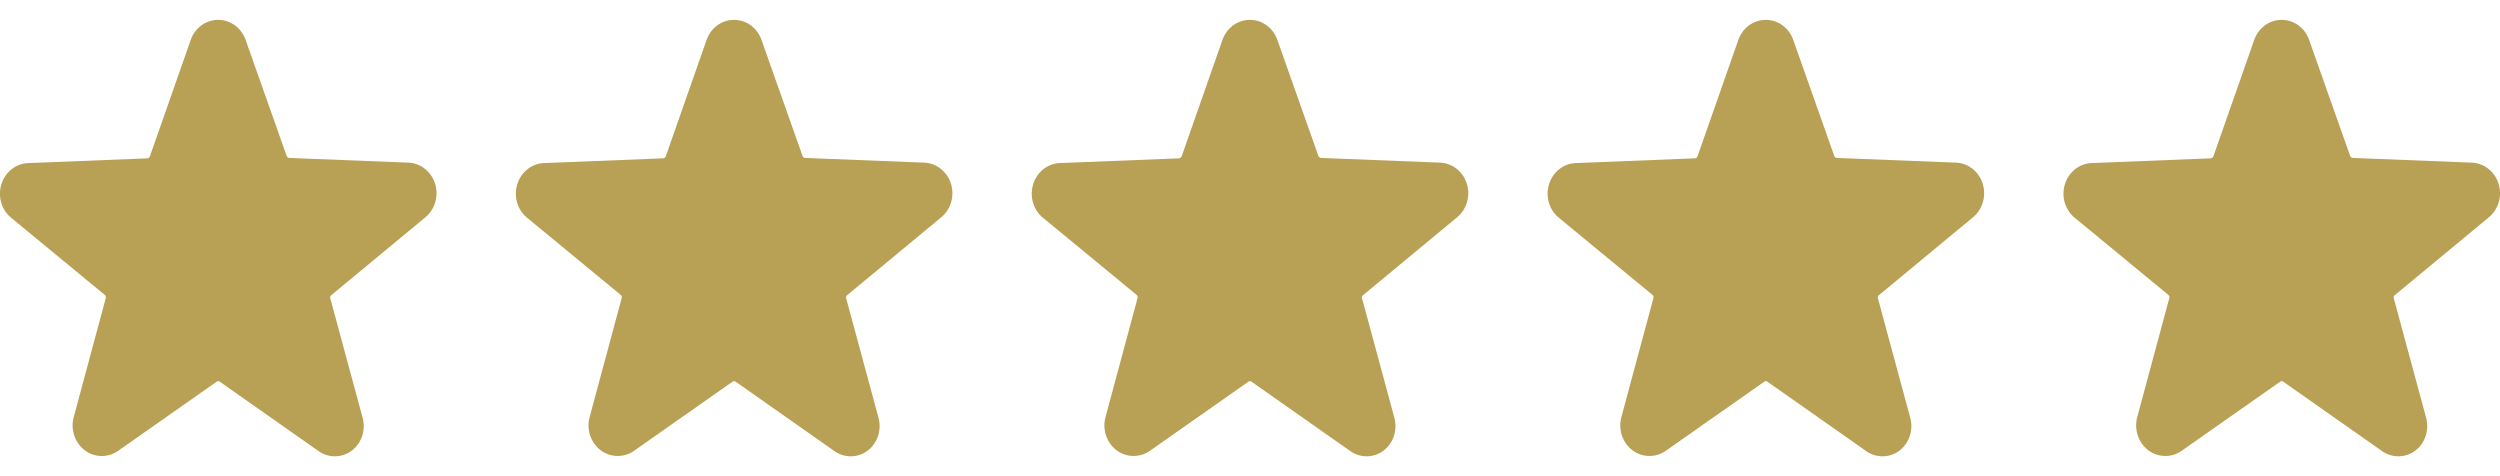 <svg width="63" height="12" fill="none" xmlns="http://www.w3.org/2000/svg"><path d="M10.703 5.489a.772.772 0 00.262-.384.806.806 0 000-.472.772.772 0 00-.263-.383.715.715 0 00-.427-.152L7.29 3.98a.074.074 0 01-.04-.016.08.08 0 01-.027-.036L6.19 1.007a.769.769 0 00-.27-.368.714.714 0 00-.844 0 .769.769 0 00-.27.368L3.778 3.938a.08.08 0 01-.026.036.074.074 0 01-.04.016L.724 4.11a.715.715 0 00-.427.151.772.772 0 00-.262.383.807.807 0 00-.001.472.772.772 0 00.262.384l2.342 1.93a.08.08 0 01.026.038c.004.015.005.03.001.046l-.806 2.994a.807.807 0 00.011.464c.05.15.142.28.264.374a.715.715 0 00.846.013L5.457 9.62a.07.07 0 01.083 0l2.475 1.738a.708.708 0 00.847 0 .763.763 0 00.264-.371.8.8 0 00.011-.463L8.324 7.52a.08.08 0 010-.046.076.076 0 01.027-.038l2.352-1.947zM23.703 5.489a.772.772 0 00.262-.384.806.806 0 000-.472.772.772 0 00-.263-.383.715.715 0 00-.427-.152L20.29 3.98a.074.074 0 01-.04-.016.08.08 0 01-.027-.036L19.19 1.007a.768.768 0 00-.27-.368.714.714 0 00-.844 0 .77.77 0 00-.27.368l-1.028 2.931a.08.08 0 01-.026.036.074.074 0 01-.04.016l-2.987.119a.715.715 0 00-.427.151.772.772 0 00-.262.383.806.806 0 00-.001.472.772.772 0 00.262.384l2.342 1.93a.08.08 0 01.027.084l-.806 2.994a.807.807 0 00.011.464c.05.15.142.28.264.374a.715.715 0 00.846.013l2.476-1.738a.07.07 0 01.083 0l2.475 1.738a.708.708 0 00.847 0 .763.763 0 00.264-.371.8.8 0 00.011-.463l-.813-3.004a.08.08 0 010-.046.077.077 0 01.027-.038l2.352-1.947zM36.703 5.489a.772.772 0 00.262-.384.806.806 0 000-.472.772.772 0 00-.263-.383.715.715 0 00-.427-.152L33.29 3.98a.074.074 0 01-.04-.016.08.08 0 01-.027-.036L32.19 1.007a.768.768 0 00-.27-.368.714.714 0 00-.844 0 .77.77 0 00-.27.368l-1.028 2.931a.08.08 0 01-.026.036.074.074 0 01-.04.016l-2.987.119a.715.715 0 00-.427.151.772.772 0 00-.262.383.806.806 0 00-.001.472.772.772 0 00.262.384l2.343 1.93a.08.08 0 01.026.084l-.806 2.994a.807.807 0 00.011.464c.05.15.142.28.264.374a.715.715 0 00.846.013l2.476-1.738a.07.07 0 01.083 0l2.475 1.738a.708.708 0 00.847 0 .763.763 0 00.264-.371.8.8 0 00.011-.463l-.813-3.004a.08.08 0 010-.046.077.077 0 01.027-.038l2.352-1.947zM49.703 5.489a.772.772 0 00.262-.384.806.806 0 000-.472.772.772 0 00-.263-.383.715.715 0 00-.427-.152L46.29 3.98a.074.074 0 01-.04-.016.08.08 0 01-.027-.036L45.19 1.007a.768.768 0 00-.27-.368.714.714 0 00-.844 0 .77.77 0 00-.27.368l-1.028 2.931a.08.08 0 01-.026.036.074.074 0 01-.04.016l-2.987.119a.715.715 0 00-.427.151.772.772 0 00-.262.383.806.806 0 00-.001.472.772.772 0 00.262.384l2.343 1.93a.08.08 0 01.026.084l-.806 2.994a.807.807 0 00.011.464c.05.15.142.28.264.374a.715.715 0 00.846.013l2.476-1.738a.07.07 0 01.083 0l2.475 1.738a.708.708 0 00.847 0 .763.763 0 00.264-.371.8.8 0 00.011-.463l-.813-3.004a.08.08 0 010-.046.077.077 0 01.027-.038l2.352-1.947zM62.703 5.489a.772.772 0 00.262-.384.806.806 0 000-.472.772.772 0 00-.263-.383.715.715 0 00-.427-.152L59.29 3.98a.074.074 0 01-.04-.016.08.08 0 01-.027-.036L58.19 1.007a.768.768 0 00-.27-.368.714.714 0 00-.844 0 .77.77 0 00-.27.368l-1.028 2.931a.08.08 0 01-.026.036.074.074 0 01-.04.016l-2.987.119a.715.715 0 00-.427.151.772.772 0 00-.262.383.806.806 0 00-.001.472.772.772 0 00.262.384l2.343 1.93a.08.08 0 01.026.084l-.806 2.994a.807.807 0 00.011.464c.05.15.142.28.264.374a.715.715 0 00.846.013l2.476-1.738a.07.07 0 01.083 0l2.475 1.738a.708.708 0 00.847 0 .763.763 0 00.264-.371.8.8 0 00.011-.463l-.813-3.004a.08.08 0 010-.046.077.077 0 01.027-.038l2.352-1.947z" fill="#B8A054"/></svg>
